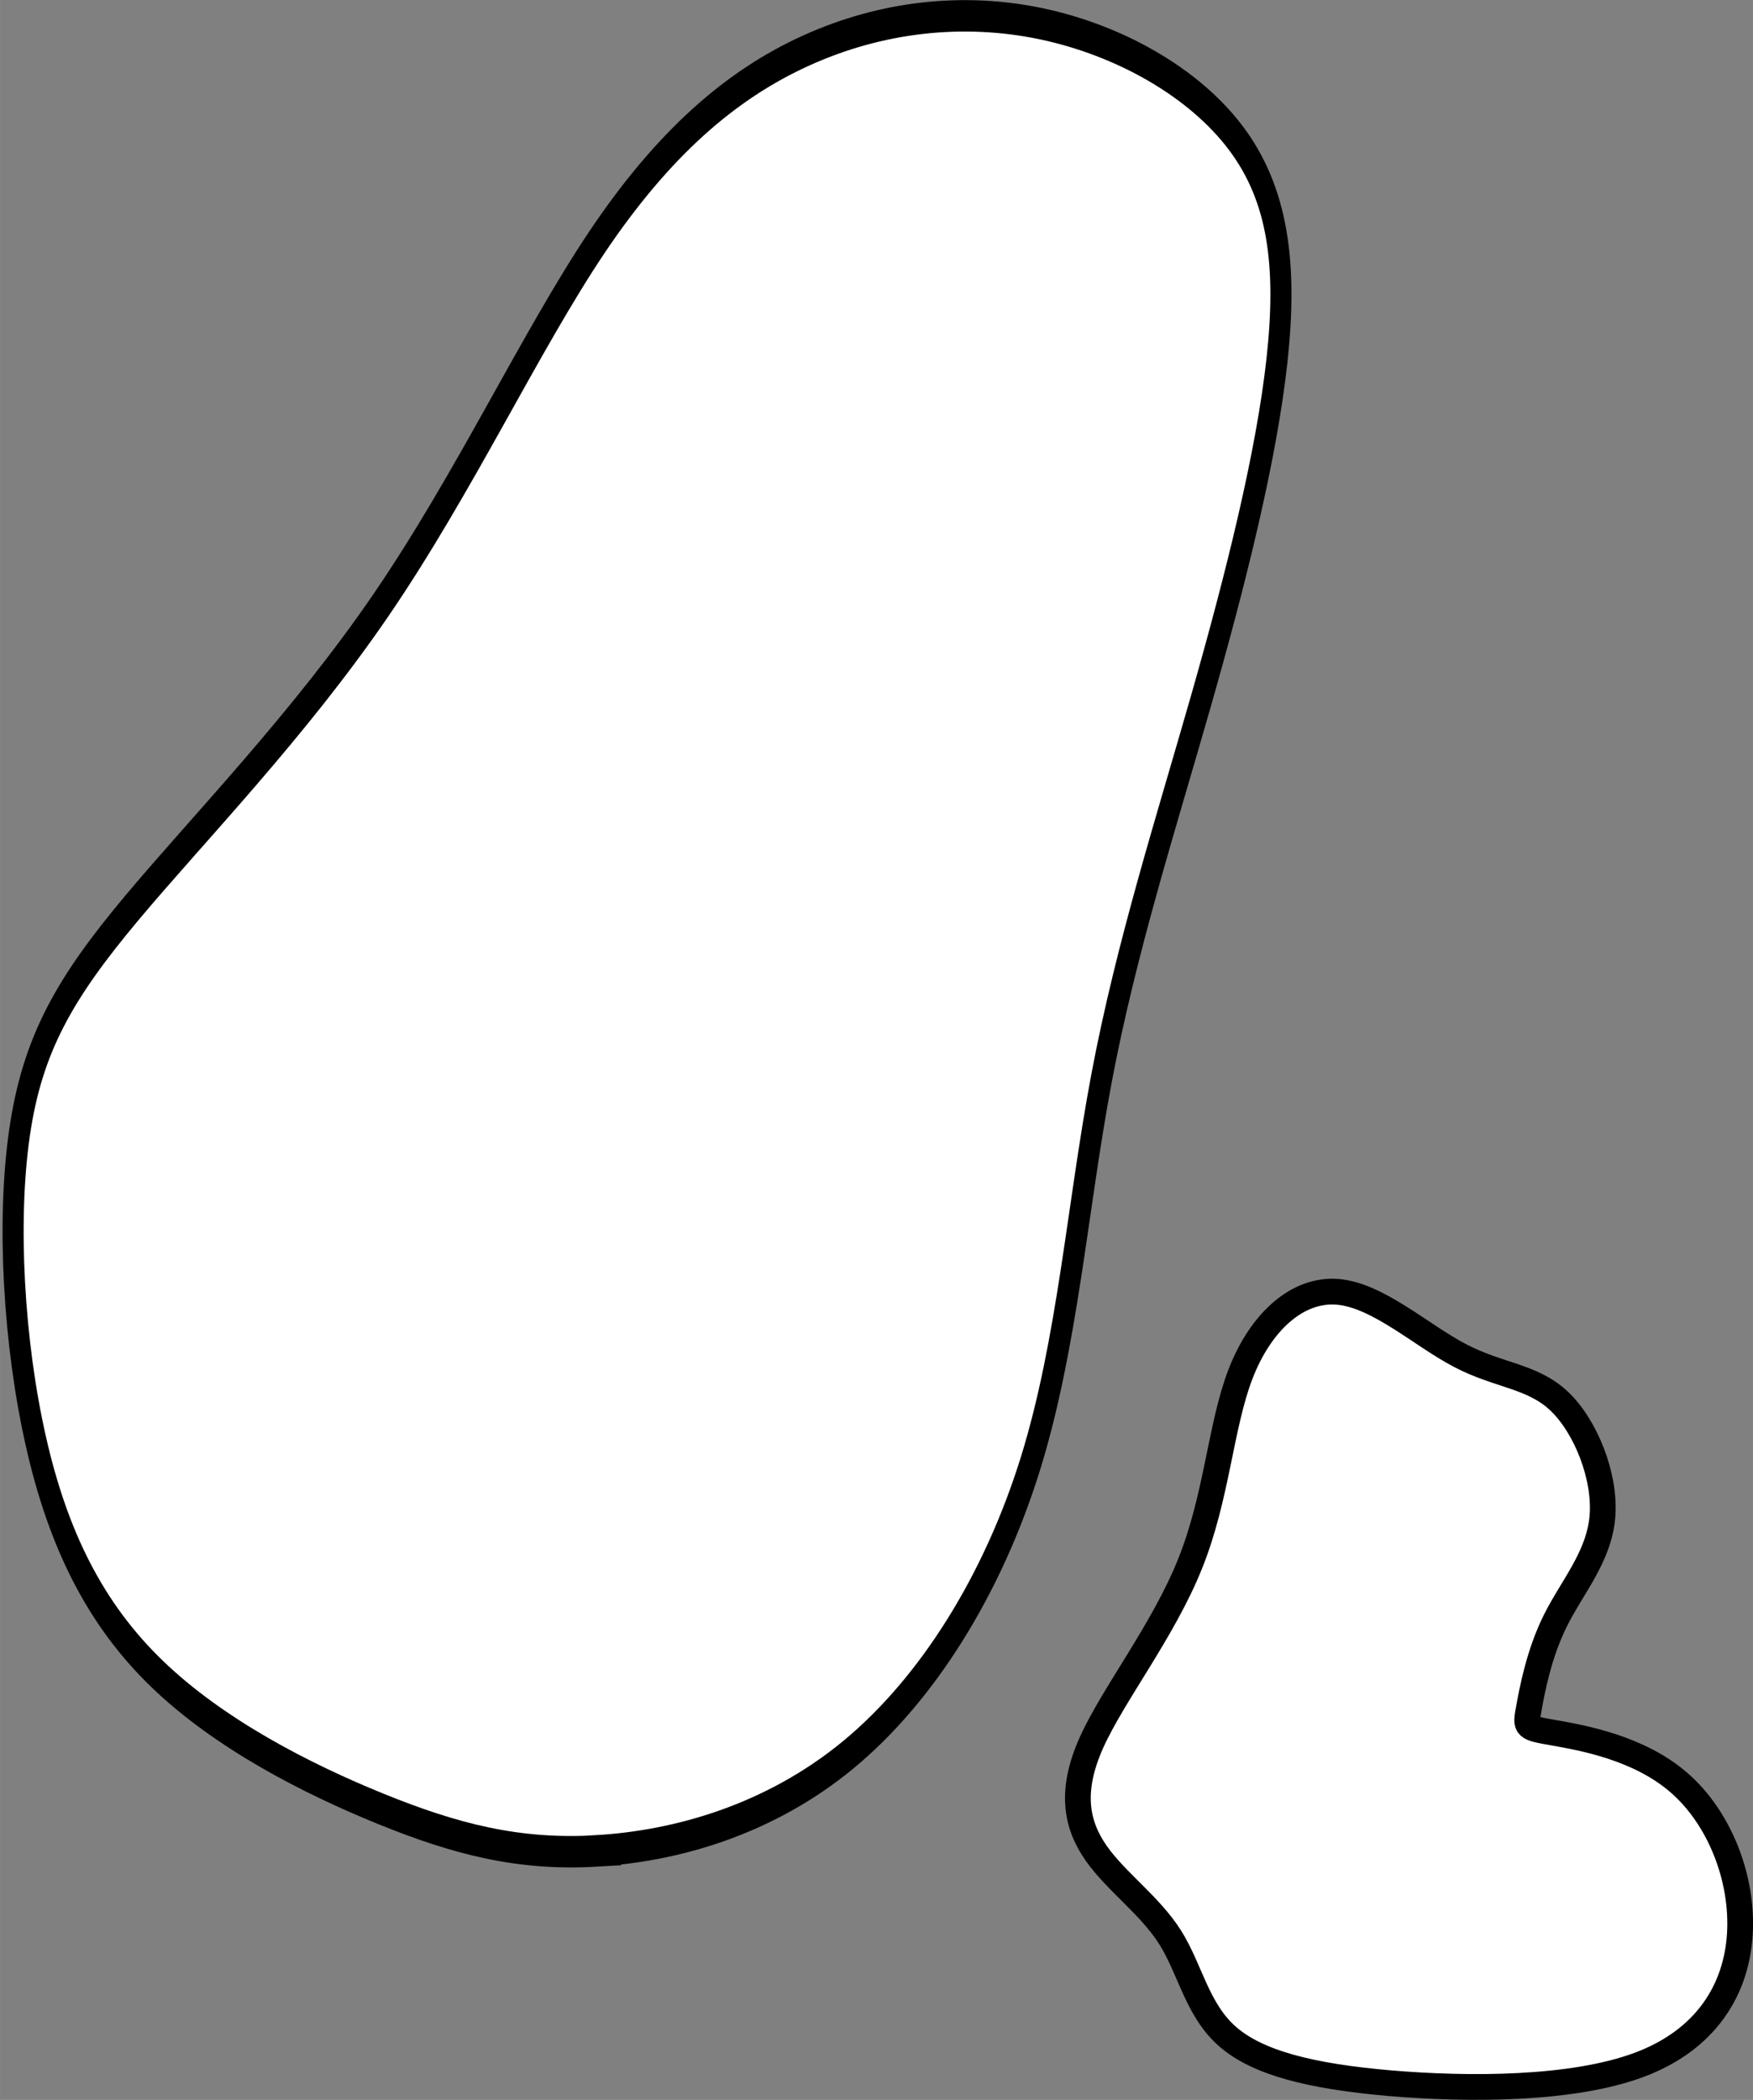 <?xml version="1.0" encoding="UTF-8" standalone="no"?>
<!-- Created with Inkscape (http://www.inkscape.org/) -->

<svg
   width="68.105"
   height="81.559"
   viewBox="0 0 13.621 16.312"
   version="1.1"
   id="svg5"
   inkscape:version="1.2.1 (9c6d41e4, 2022-07-14)"
   sodipodi:docname="6g.svg"
   xml:space="preserve"
   xmlns:inkscape="http://www.inkscape.org/namespaces/inkscape"
   xmlns:sodipodi="http://sodipodi.sourceforge.net/DTD/sodipodi-0.dtd"
   xmlns="http://www.w3.org/2000/svg"
   xmlns:svg="http://www.w3.org/2000/svg"><rect x="0" y="0" width="13.621" height="16.312" fill="#808080" stroke="none"/><sodipodi:namedview
     id="namedview7"
     pagecolor="#b6b6b6"
     bordercolor="#666666"
     borderopacity="1.0"
     inkscape:showpageshadow="2"
     inkscape:pageopacity="0"
     inkscape:pagecheckerboard="0"
     inkscape:deskcolor="#d1d1d1"
     inkscape:document-units="mm"
     showgrid="false"
     inkscape:zoom="0.6058536"
     inkscape:cx="-327.63691"
     inkscape:cy="72.624806"
     inkscape:window-width="1252"
     inkscape:window-height="638"
     inkscape:window-x="8"
     inkscape:window-y="25"
     inkscape:window-maximized="0"
     inkscape:current-layer="layer3" /><defs
     id="defs2"><inkscape:path-effect
       effect="bspline"
       id="path-effect9829"
       is_visible="true"
       lpeversion="1"
       weight="33.333"
       steps="2"
       helper_size="0"
       apply_no_weight="true"
       apply_with_weight="true"
       only_selected="false" /><inkscape:path-effect
       effect="bspline"
       id="path-effect9825"
       is_visible="true"
       lpeversion="1"
       weight="33.333"
       steps="2"
       helper_size="0"
       apply_no_weight="true"
       apply_with_weight="true"
       only_selected="false" /><inkscape:path-effect
       effect="bspline"
       id="path-effect9821"
       is_visible="true"
       lpeversion="1"
       weight="33.333"
       steps="2"
       helper_size="0"
       apply_no_weight="true"
       apply_with_weight="true"
       only_selected="false" /><inkscape:path-effect
       effect="bspline"
       id="path-effect9817"
       is_visible="true"
       lpeversion="1"
       weight="33.333"
       steps="2"
       helper_size="0"
       apply_no_weight="true"
       apply_with_weight="true"
       only_selected="false" /><inkscape:path-effect
       effect="bspline"
       id="path-effect9813"
       is_visible="true"
       lpeversion="1"
       weight="33.333"
       steps="2"
       helper_size="0"
       apply_no_weight="true"
       apply_with_weight="true"
       only_selected="false" /><inkscape:path-effect
       effect="bspline"
       id="path-effect9808"
       is_visible="true"
       lpeversion="1"
       weight="33.333"
       steps="2"
       helper_size="0"
       apply_no_weight="true"
       apply_with_weight="true"
       only_selected="false" /><inkscape:path-effect
       effect="bspline"
       id="path-effect9804"
       is_visible="true"
       lpeversion="1"
       weight="33.333"
       steps="2"
       helper_size="0"
       apply_no_weight="true"
       apply_with_weight="true"
       only_selected="false" /><inkscape:path-effect
       effect="bspline"
       id="path-effect9800"
       is_visible="true"
       lpeversion="1"
       weight="33.333"
       steps="2"
       helper_size="0"
       apply_no_weight="true"
       apply_with_weight="true"
       only_selected="false" /><inkscape:path-effect
       effect="bspline"
       id="path-effect9796"
       is_visible="true"
       lpeversion="1"
       weight="33.333"
       steps="2"
       helper_size="0"
       apply_no_weight="true"
       apply_with_weight="true"
       only_selected="false" /><inkscape:path-effect
       effect="bspline"
       id="path-effect9792"
       is_visible="true"
       lpeversion="1"
       weight="33.333"
       steps="2"
       helper_size="0"
       apply_no_weight="true"
       apply_with_weight="true"
       only_selected="false" /><inkscape:path-effect
       effect="bspline"
       id="path-effect6018"
       is_visible="true"
       lpeversion="1"
       weight="33.333"
       steps="2"
       helper_size="0"
       apply_no_weight="true"
       apply_with_weight="true"
       only_selected="false" /><inkscape:path-effect
       effect="bspline"
       id="path-effect5152"
       is_visible="true"
       lpeversion="1"
       weight="33.333"
       steps="2"
       helper_size="0"
       apply_no_weight="true"
       apply_with_weight="true"
       only_selected="false" /><inkscape:path-effect
       effect="bspline"
       id="path-effect5135"
       is_visible="true"
       lpeversion="1"
       weight="33.333"
       steps="2"
       helper_size="0"
       apply_no_weight="true"
       apply_with_weight="true"
       only_selected="false" /><inkscape:path-effect
       effect="bspline"
       id="path-effect2251"
       is_visible="true"
       lpeversion="1"
       weight="33.333"
       steps="2"
       helper_size="0"
       apply_no_weight="true"
       apply_with_weight="true"
       only_selected="false" /><inkscape:path-effect
       effect="bspline"
       id="path-effect2247"
       is_visible="true"
       lpeversion="1"
       weight="33.333"
       steps="2"
       helper_size="0"
       apply_no_weight="true"
       apply_with_weight="true"
       only_selected="false" /><inkscape:path-effect
       effect="bspline"
       id="path-effect2243"
       is_visible="true"
       lpeversion="1"
       weight="33.333"
       steps="2"
       helper_size="0"
       apply_no_weight="true"
       apply_with_weight="true"
       only_selected="false" /><inkscape:path-effect
       effect="bspline"
       id="path-effect2239"
       is_visible="true"
       lpeversion="1"
       weight="33.333"
       steps="2"
       helper_size="0"
       apply_no_weight="true"
       apply_with_weight="true"
       only_selected="false" /><inkscape:path-effect
       effect="bspline"
       id="path-effect2235"
       is_visible="true"
       lpeversion="1"
       weight="33.333"
       steps="2"
       helper_size="0"
       apply_no_weight="true"
       apply_with_weight="true"
       only_selected="false" /><inkscape:path-effect
       effect="bspline"
       id="path-effect2202"
       is_visible="true"
       lpeversion="1"
       weight="33.333"
       steps="2"
       helper_size="0"
       apply_no_weight="true"
       apply_with_weight="true"
       only_selected="false" /><inkscape:path-effect
       effect="bspline"
       id="path-effect2198"
       is_visible="true"
       lpeversion="1"
       weight="33.333"
       steps="2"
       helper_size="0"
       apply_no_weight="true"
       apply_with_weight="true"
       only_selected="false" /><inkscape:path-effect
       effect="spiro"
       id="path-effect2141"
       is_visible="true"
       lpeversion="1" /><inkscape:path-effect
       effect="bspline"
       id="path-effect677"
       is_visible="true"
       lpeversion="1"
       weight="33.333"
       steps="2"
       helper_size="0"
       apply_no_weight="true"
       apply_with_weight="true"
       only_selected="false" /><inkscape:path-effect
       effect="bspline"
       id="path-effect673"
       is_visible="true"
       lpeversion="1"
       weight="33.333"
       steps="2"
       helper_size="0"
       apply_no_weight="true"
       apply_with_weight="true"
       only_selected="false" /><inkscape:path-effect
       effect="bspline"
       id="path-effect669"
       is_visible="true"
       lpeversion="1"
       weight="33.333"
       steps="2"
       helper_size="0"
       apply_no_weight="true"
       apply_with_weight="true"
       only_selected="false" /><inkscape:path-effect
       effect="bspline"
       id="path-effect665"
       is_visible="true"
       lpeversion="1"
       weight="33.333"
       steps="2"
       helper_size="0"
       apply_no_weight="true"
       apply_with_weight="true"
       only_selected="false" /><inkscape:path-effect
       effect="bspline"
       id="path-effect661"
       is_visible="true"
       lpeversion="1"
       weight="33.333"
       steps="2"
       helper_size="0"
       apply_no_weight="true"
       apply_with_weight="true"
       only_selected="false" /><inkscape:path-effect
       effect="bspline"
       id="path-effect657"
       is_visible="true"
       lpeversion="1"
       weight="33.333"
       steps="2"
       helper_size="0"
       apply_no_weight="true"
       apply_with_weight="true"
       only_selected="false" /><inkscape:path-effect
       effect="bspline"
       id="path-effect653"
       is_visible="true"
       lpeversion="1"
       weight="33.333"
       steps="2"
       helper_size="0"
       apply_no_weight="true"
       apply_with_weight="true"
       only_selected="false" /><inkscape:path-effect
       effect="bspline"
       id="path-effect649"
       is_visible="true"
       lpeversion="1"
       weight="33.333"
       steps="2"
       helper_size="0"
       apply_no_weight="true"
       apply_with_weight="true"
       only_selected="false" /><inkscape:path-effect
       effect="bspline"
       id="path-effect580"
       is_visible="true"
       lpeversion="1"
       weight="33.333"
       steps="2"
       helper_size="0"
       apply_no_weight="true"
       apply_with_weight="true"
       only_selected="false" /><linearGradient
       id="linearGradient3152"><stop
         style="stop-color:#878e76;stop-opacity:1"
         offset="0"
         id="stop3154" /><stop
         id="stop3178"
         offset="1"
         style="stop-color:#065143;stop-opacity:1" /></linearGradient><inkscape:path-effect
       effect="bspline"
       id="path-effect10835"
       is_visible="true"
       lpeversion="1"
       weight="33.333"
       steps="2"
       helper_size="0"
       apply_no_weight="true"
       apply_with_weight="true"
       only_selected="false" /><inkscape:path-effect
       effect="bspline"
       id="path-effect10841"
       is_visible="true"
       lpeversion="1"
       weight="33.333"
       steps="2"
       helper_size="0"
       apply_no_weight="true"
       apply_with_weight="true"
       only_selected="false" /><inkscape:path-effect
       effect="bspline"
       id="path-effect10847"
       is_visible="true"
       lpeversion="1"
       weight="33.333"
       steps="2"
       helper_size="0"
       apply_no_weight="true"
       apply_with_weight="true"
       only_selected="false" /></defs><g
     inkscape:groupmode="layer"
     id="layer3"
     inkscape:label="Sand"
     style="display:inline;fill:#ffffff"
     transform="translate(20.751,36.223)"><path
       style="fill:#ffffff;stroke:#000000;stroke-width:0.2px;stroke-linecap:butt;stroke-linejoin:miter;stroke-opacity:1"
       d="m -8.873,-22.945 c 0.026,-0.143 0.078,-0.43 0.208,-0.69 0.13,-0.261 0.339,-0.495 0.365,-0.807 0.026,-0.312 -0.13,-0.703 -0.338,-0.899 -0.208,-0.195 -0.469,-0.195 -0.768,-0.352 -0.3,-0.156 -0.638,-0.469 -0.951,-0.495 -0.313,-0.026 -0.599,0.234 -0.755,0.638 -0.156,0.404 -0.182,0.951 -0.391,1.472 -0.208,0.521 -0.599,1.016 -0.768,1.393 -0.169,0.378 -0.117,0.638 0.039,0.86 0.156,0.221 0.417,0.404 0.573,0.651 0.156,0.247 0.208,0.56 0.443,0.768 0.235,0.208 0.651,0.312 1.263,0.365 0.612,0.052 1.419,0.052 1.94,-0.143 0.521,-0.195 0.755,-0.586 0.781,-1.016 0.026,-0.43 -0.156,-0.898 -0.469,-1.172 -0.312,-0.274 -0.755,-0.352 -0.977,-0.391 -0.221,-0.039 -0.221,-0.039 -0.195,-0.182 z"
       id="path9823"
       inkscape:path-effect="#path-effect9825"
       inkscape:original-d="m -8.899042,-22.802292 c 0.05229,-0.286292 0.104378,-0.572784 0.156268,-0.859476 0.208562,-0.234208 0.416916,-0.468606 0.625074,-0.703208 -0.156072,-0.390478 -0.312336,-0.781142 -0.468806,-1.172014 -0.260252,2e-4 -0.520694,2e-4 -0.781342,0 -0.338388,-0.312342 -0.676962,-0.624872 -1.015744,-0.93761 -0.286298,0.260652 -0.572784,0.521096 -0.859476,0.781342 -0.02585,0.547152 -0.05189,1.09408 -0.07813,1.64082 -0.39048,0.49506 -0.781142,0.9899 -1.172014,1.48455 0.05229,0.260652 0.104378,0.521094 0.156268,0.781342 0.260652,0.182516 0.521096,0.364826 0.781342,0.54694 0.05229,0.312742 0.10438,0.625272 0.156268,0.93761 0.416926,0.10438 0.833632,0.208558 1.250148,0.312536 0.807604,2e-4 1.614974,2e-4 2.422162,0 0.234606,-0.390478 0.469004,-0.781142 0.703208,-1.172012 -0.182118,-0.468616 -0.364428,-0.937412 -0.54694,-1.406416 -0.44257,-0.07794 -0.885322,-0.15607 -1.328282,-0.234404 z" /></g><g
     inkscape:groupmode="layer"
     id="layer5"
     inkscape:label="green"
     style="display:inline;fill:#ffffff"
     transform="matrix(0.671,0,0,1,29.628,36.223)"><path
       style="fill:#ffffff;stroke:#000000;stroke-width:0.244px;stroke-linecap:butt;stroke-linejoin:miter;stroke-opacity:1"
       d="m -37.243,-21.846 c 0.907,-0.036 1.989,-0.236 2.909,-0.745 0.92,-0.509 1.678,-1.327 2.111,-2.262 0.433,-0.936 0.541,-1.99 0.825,-2.999 0.284,-1.009 0.744,-1.972 1.15,-2.926 0.406,-0.954 0.758,-1.899 0.88,-2.644 0.122,-0.745 0.014,-1.29 -0.473,-1.726 -0.487,-0.436 -1.353,-0.763 -2.26,-0.891 -0.907,-0.127 -1.854,-0.055 -2.72,0.209 -0.866,0.263 -1.651,0.718 -2.423,1.49 -0.771,0.772 -1.529,1.863 -2.49,2.808 -0.961,0.945 -2.125,1.745 -2.896,2.363 -0.771,0.618 -1.15,1.054 -1.299,1.745 -0.149,0.691 -0.068,1.636 0.19,2.399 0.257,0.763 0.69,1.345 1.408,1.808 0.717,0.463 1.719,0.809 2.585,1.045 0.866,0.236 1.597,0.363 2.504,0.327 z"
       id="path9827"
       inkscape:path-effect="#path-effect9829"
       inkscape:original-d="m -37.419361,-21.682762 c 1.08295,-0.199708 2.165603,-0.399616 3.247957,-0.599724 0.758171,-0.817618 1.516011,-1.635406 2.273571,-2.45341 0.108567,-1.053878 0.21683,-2.107914 0.324798,-3.162172 0.460434,-0.96301 0.920553,-1.926181 1.380379,-2.889572 0.352169,-0.944836 0.704025,-1.889834 1.055589,-2.835051 -0.107971,-0.545014 -0.216234,-1.090205 -0.324798,-1.635607 -0.865841,-0.326928 -1.731947,-0.654043 -2.598365,-0.981364 -0.947043,0.0729 -1.894344,0.145587 -2.841964,0.218081 -0.784643,0.454544 -1.56955,0.90887 -2.35477,1.363005 -0.757575,1.090627 -1.515418,2.181009 -2.273571,3.271214 -1.163577,0.799846 -2.327407,1.59946 -3.491556,2.39889 -0.378638,0.43637 -0.757559,0.872523 -1.136786,1.308484 0.0815,0.945236 0.162696,1.890236 0.243597,2.835052 0.433368,0.581762 0.86642,1.163298 1.299184,1.744648 1.001771,0.345502 2.003207,0.69079 3.004363,1.035884 0.7311,0.127416 1.461879,0.254628 2.192372,0.381642 z" /></g></svg>
